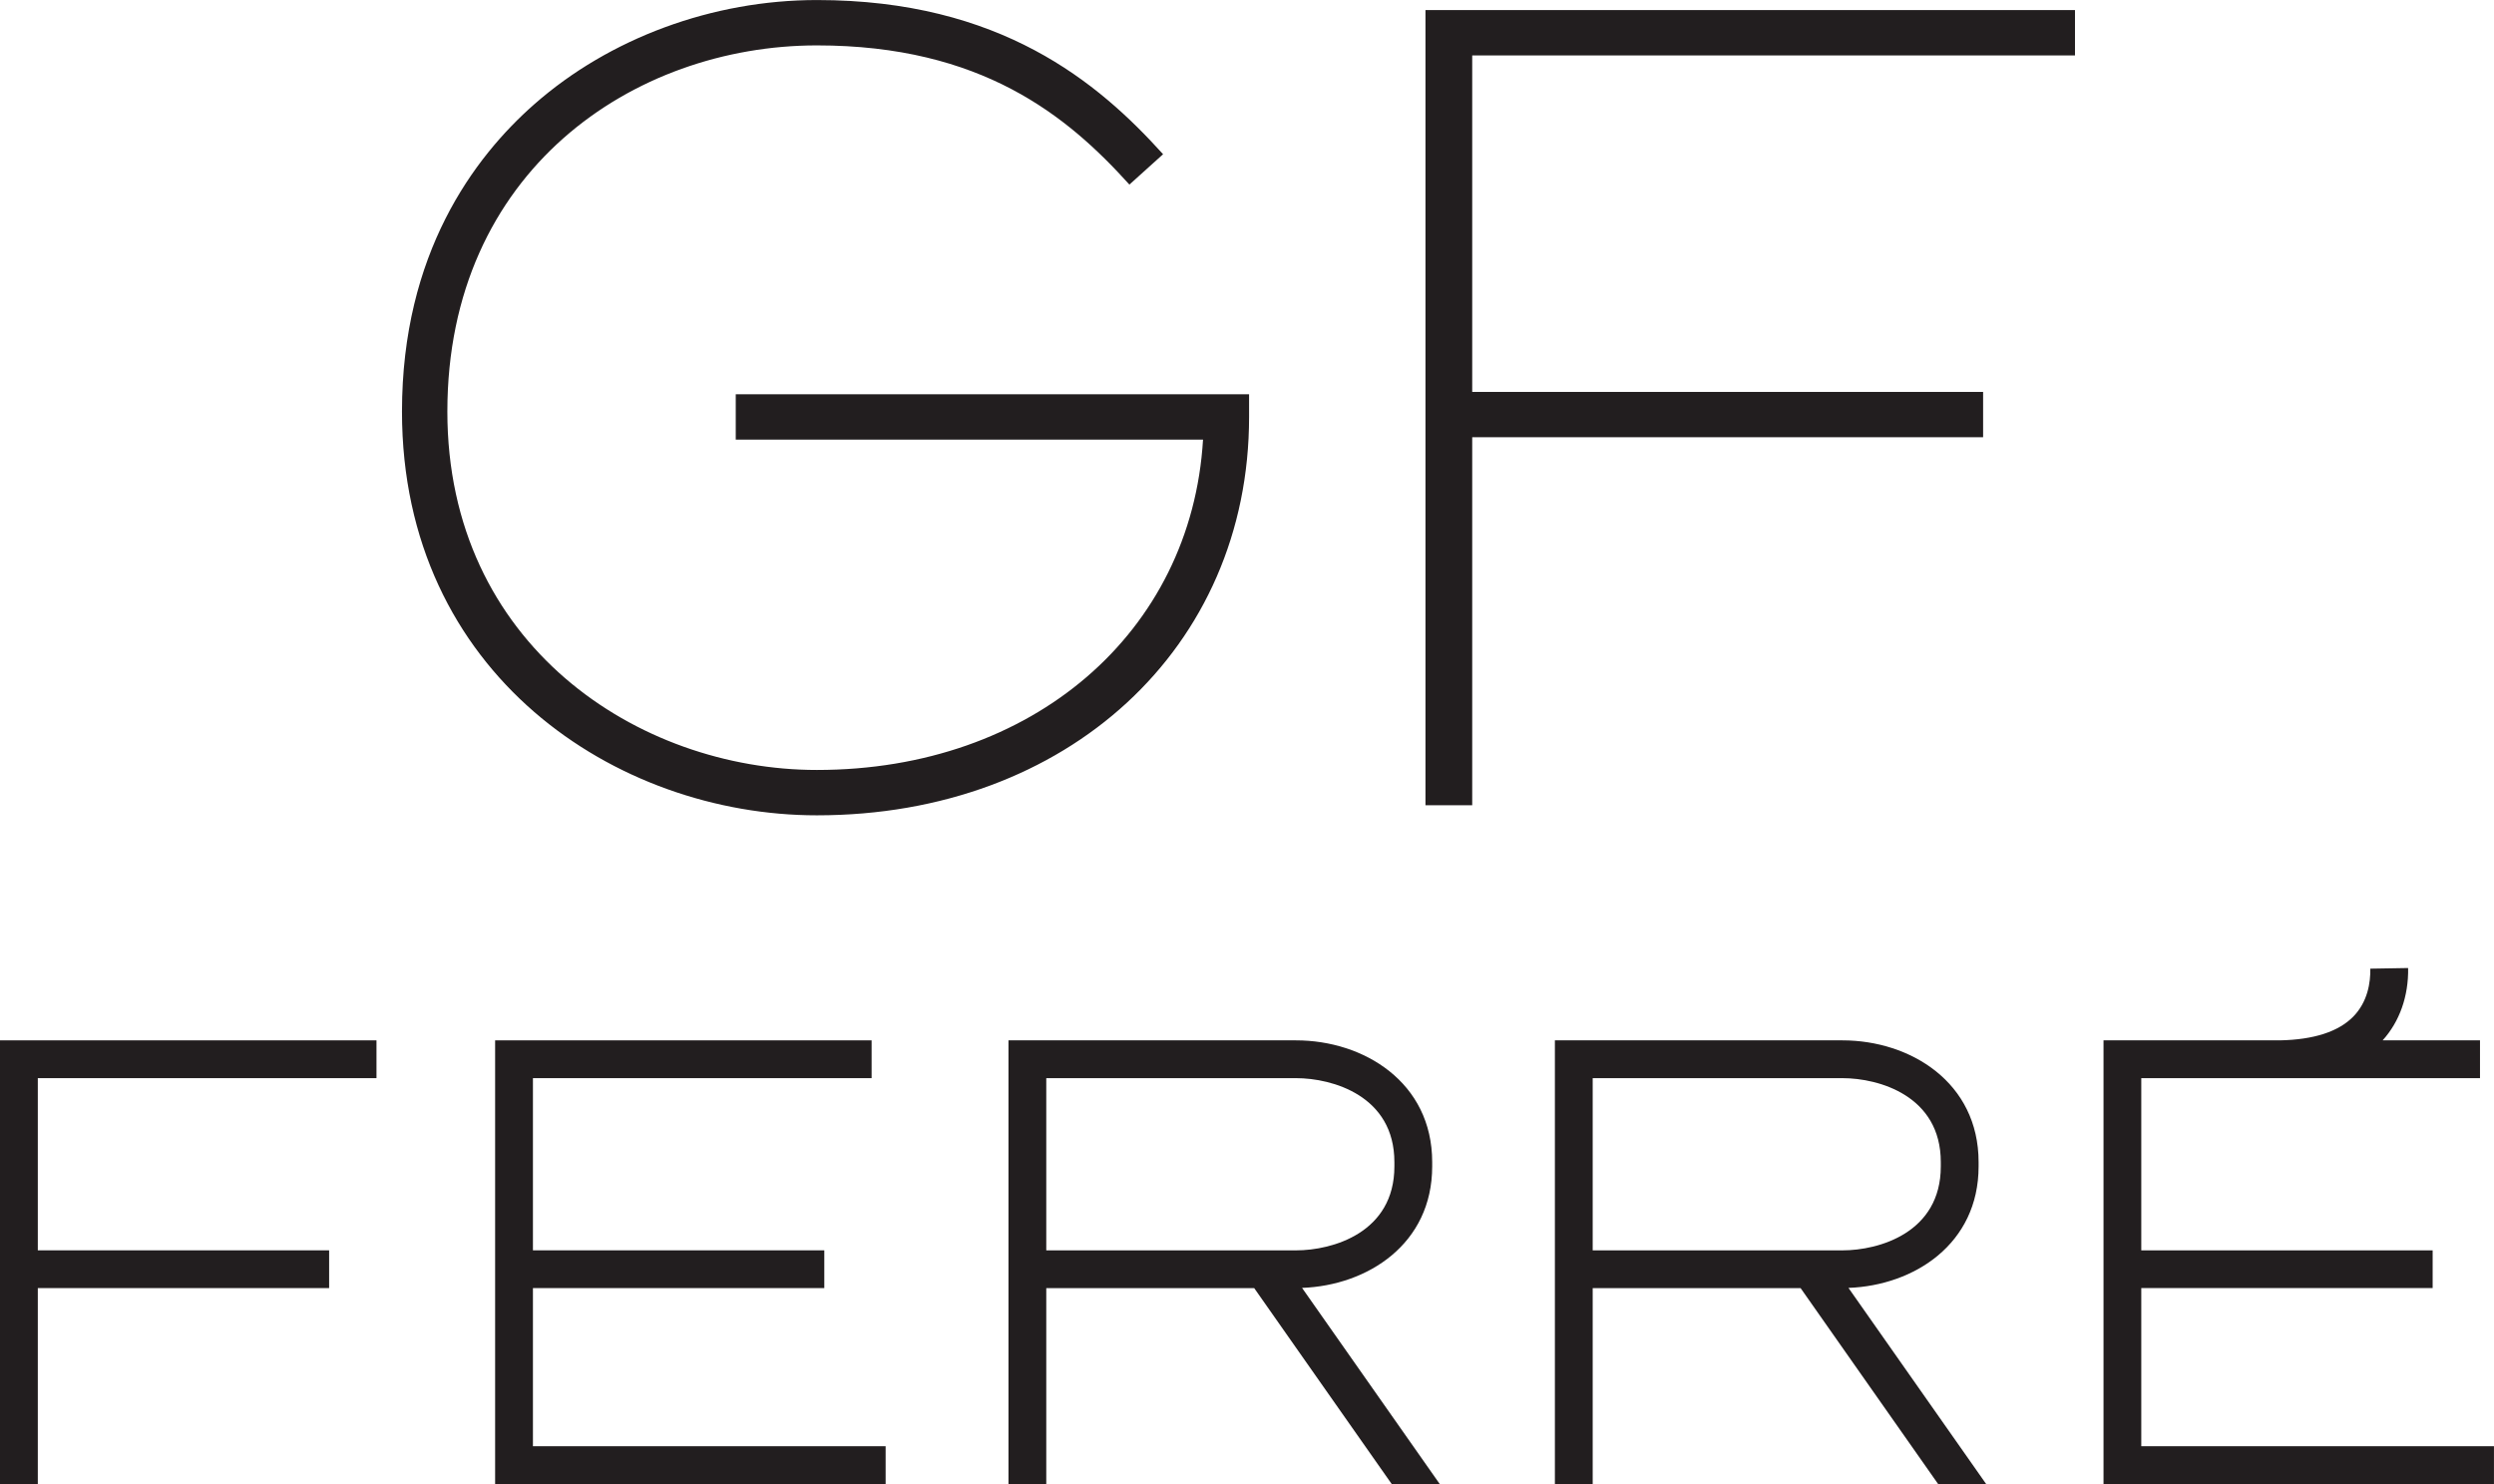 <?xml version="1.0" encoding="UTF-8"?>
<svg xmlns="http://www.w3.org/2000/svg" xmlns:xlink="http://www.w3.org/1999/xlink" width="255.12pt" height="151.85pt" viewBox="0 0 255.12 151.85" version="1.1">
<defs>
<clipPath id="clip1">
  <path d="M 0 106 L 39 106 L 39 151.852 L 0 151.852 Z M 0 106 "/>
</clipPath>
<clipPath id="clip2">
  <path d="M 50 106 L 91 106 L 91 151.852 L 50 151.852 Z M 50 106 "/>
</clipPath>
<clipPath id="clip3">
  <path d="M 215 99 L 255.121 99 L 255.121 151.852 L 215 151.852 Z M 215 99 "/>
</clipPath>
<clipPath id="clip4">
  <path d="M 103 106 L 148 106 L 148 151.852 L 103 151.852 Z M 103 106 "/>
</clipPath>
<clipPath id="clip5">
  <path d="M 159 106 L 204 106 L 204 151.852 L 159 151.852 Z M 159 106 "/>
</clipPath>
</defs>
<g id="surface1">
<path style=" stroke:none;fill-rule:nonzero;fill:rgb(13.3%,11.8%,12.199%);fill-opacity:1;" d="M 145.816 82.395 L 150.598 82.395 L 150.598 44.738 L 202.859 44.738 L 202.859 40.102 L 150.598 40.102 L 150.598 5.672 L 212.258 5.672 L 212.258 1.031 L 145.816 1.031 "/>
<g clip-path="url(#clip1)" clip-rule="nonzero">
<path style=" stroke:none;fill-rule:nonzero;fill:rgb(13.3%,11.8%,12.199%);fill-opacity:1;" d="M 0 151.852 L 3.867 151.852 L 3.867 131.801 L 33.668 131.801 L 33.668 127.938 L 3.867 127.938 L 3.867 110.32 L 38.512 110.32 L 38.512 106.453 L 0 106.453 "/>
</g>
<g clip-path="url(#clip2)" clip-rule="nonzero">
<path style=" stroke:none;fill-rule:nonzero;fill:rgb(13.3%,11.8%,12.199%);fill-opacity:1;" d="M 54.516 131.801 L 84.32 131.801 L 84.32 127.938 L 54.516 127.938 L 54.516 110.32 L 89.16 110.32 L 89.16 106.453 L 50.648 106.453 L 50.648 151.852 L 90.594 151.852 L 90.594 147.984 L 54.516 147.984 "/>
</g>
<g clip-path="url(#clip3)" clip-rule="nonzero">
<path style=" stroke:none;fill-rule:nonzero;fill:rgb(13.3%,11.8%,12.199%);fill-opacity:1;" d="M 219.039 147.984 L 219.039 131.801 L 248.844 131.801 L 248.844 127.938 L 219.039 127.938 L 219.039 110.32 L 253.688 110.32 L 253.688 106.453 L 243.727 106.453 C 245.457 104.543 246.387 101.938 246.336 99.051 L 242.469 99.117 C 242.492 100.52 242.211 102.508 240.719 104.027 C 239.199 105.574 236.676 106.383 233.23 106.453 L 215.176 106.453 L 215.176 151.852 L 255.117 151.852 L 255.117 147.984 "/>
</g>
<path style=" stroke:none;fill-rule:nonzero;fill:rgb(13.3%,11.8%,12.199%);fill-opacity:1;" d="M 83.57 83.426 C 109.184 83.426 127.773 66.281 127.773 42.66 L 127.773 40.34 L 75.262 40.34 L 75.262 44.98 L 123.062 44.98 C 121.883 64.707 105.637 78.785 83.57 78.785 C 65.238 78.785 45.762 65.934 45.762 42.113 C 45.762 17.512 64.781 4.645 83.57 4.645 C 100.41 4.645 109.176 11.844 115.531 18.887 L 118.977 15.781 C 112.348 8.434 102.34 0.004 83.57 0.004 C 72.906 0.004 62.367 3.887 54.664 10.66 C 48.484 16.09 41.121 25.953 41.121 42.113 C 41.121 68.949 62.992 83.426 83.57 83.426 "/>
<g clip-path="url(#clip4)" clip-rule="nonzero">
<path style=" stroke:none;fill-rule:nonzero;fill:rgb(13.3%,11.8%,12.199%);fill-opacity:1;" d="M 107.027 127.941 L 107.027 110.32 L 132.578 110.32 C 136.312 110.32 142.637 112.129 142.637 118.91 L 142.637 119.352 C 142.637 126.133 136.312 127.941 132.578 127.941 Z M 147.277 151.852 L 133.191 131.781 C 139.906 131.535 146.504 127.285 146.504 119.352 L 146.504 118.91 C 146.504 110.73 139.496 106.453 132.578 106.453 L 103.16 106.453 L 103.16 151.852 L 107.027 151.852 L 107.027 131.805 L 128.297 131.805 L 142.363 151.852 "/>
</g>
<g clip-path="url(#clip5)" clip-rule="nonzero">
<path style=" stroke:none;fill-rule:nonzero;fill:rgb(13.3%,11.8%,12.199%);fill-opacity:1;" d="M 162.922 127.941 L 162.922 110.32 L 188.473 110.32 C 192.207 110.32 198.531 112.129 198.531 118.91 L 198.531 119.352 C 198.531 126.133 192.207 127.941 188.473 127.941 Z M 203.172 151.852 L 189.086 131.781 C 195.801 131.535 202.398 127.285 202.398 119.352 L 202.398 118.91 C 202.398 110.73 195.391 106.453 188.473 106.453 L 159.055 106.453 L 159.055 151.852 L 162.922 151.852 L 162.922 131.805 L 184.191 131.805 L 198.258 151.852 "/>
</g>
</g>
</svg>
